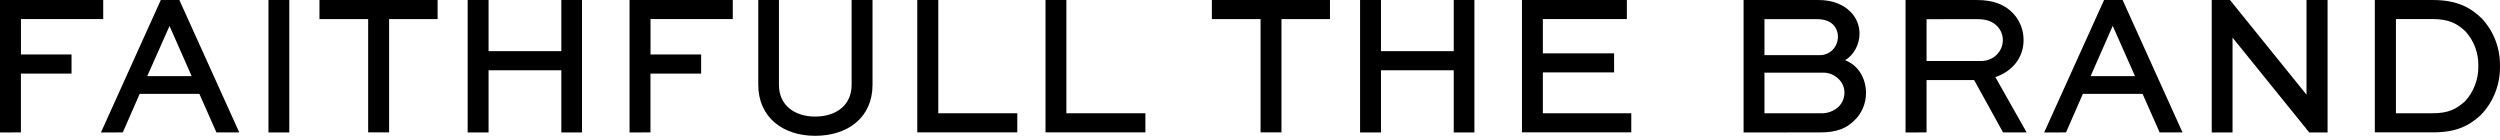 <?xml version="1.0" encoding="utf-8"?>
<svg xmlns="http://www.w3.org/2000/svg" width="196" height="11" viewBox="0 0 196 11" fill="none">
<path d="M8.092 0H0V10.384L1.639 10.382V5.77H5.608V4.27H1.643V1.497H8.092V0Z" fill="black"/>
<path fill-rule="evenodd" clip-rule="evenodd" d="M14.061 0H12.607L7.914 10.385L9.627 10.382L10.95 7.359H15.63L16.968 10.382H18.758L14.061 0ZM11.544 5.97L13.29 2.037L15.027 5.97H11.544Z" fill="black"/>
<path d="M22.681 0H21.048V10.384H22.681V0Z" fill="black"/>
<path d="M34.309 0H25.046V1.497H28.864V10.377H30.506V1.497H34.309V0Z" fill="black"/>
<path d="M38.304 0H36.665V10.384H38.304V5.51H44.008V10.384H45.628V0H44.008V4.011H38.304V0Z" fill="black"/>
<path d="M57.449 0H49.357V10.384L50.996 10.382V5.77H54.969V4.27H51V1.497H57.449V0Z" fill="black"/>
<path d="M61.069 0H59.449V6.649C59.449 7.914 59.926 8.918 60.731 9.605C61.535 10.29 62.651 10.647 63.909 10.647C65.186 10.647 66.311 10.291 67.119 9.606C67.93 8.92 68.406 7.916 68.406 6.649V0H66.767V6.649C66.767 7.459 66.457 8.076 65.955 8.493C65.45 8.912 64.736 9.139 63.909 9.139C63.099 9.139 62.39 8.915 61.885 8.498C61.383 8.083 61.069 7.465 61.069 6.649V0Z" fill="black"/>
<path d="M73.562 0H71.915V10.377H79.756V8.88H73.562V0Z" fill="black"/>
<path d="M83.604 0H81.969V10.377H89.799V8.88H83.604V0Z" fill="black"/>
<path d="M104.27 0H95.01V1.497H98.828V10.377H100.467V1.497H104.27V0Z" fill="black"/>
<path d="M108.269 0H106.63V10.384H108.269V5.51H113.973V10.384H115.593V0H113.973V4.011H108.269V0Z" fill="black"/>
<path d="M127.546 0H119.322V10.377H127.892V8.88H120.96V5.678H126.547L126.545 4.179H120.96V1.497H127.546V0Z" fill="black"/>
<path fill-rule="evenodd" clip-rule="evenodd" d="M142.565 0H136.697V10.384L142.718 10.382C143.388 10.382 143.909 10.291 144.335 10.129C144.761 9.967 145.082 9.737 145.356 9.469C145.655 9.191 145.892 8.852 146.053 8.476C146.214 8.099 146.296 7.692 146.294 7.281C146.293 6.138 145.695 5.121 144.657 4.721C145.341 4.31 145.787 3.492 145.787 2.624C145.786 2.308 145.723 1.995 145.602 1.704C145.481 1.413 145.304 1.149 145.081 0.927C144.525 0.368 143.7 0 142.565 0ZM138.334 4.323V1.5H142.423C143.009 1.5 143.43 1.646 143.727 1.943C143.961 2.19 144.095 2.524 144.095 2.873C144.094 3.069 144.056 3.263 143.982 3.443C143.909 3.622 143.803 3.784 143.67 3.92C143.528 4.056 143.361 4.162 143.18 4.231C142.999 4.3 142.807 4.331 142.614 4.323H138.334ZM138.334 8.88V5.695H142.956C143.183 5.695 143.41 5.741 143.62 5.833C143.831 5.925 144.023 6.059 144.184 6.23L144.186 6.233C144.318 6.366 144.423 6.525 144.495 6.702C144.567 6.879 144.605 7.069 144.605 7.261C144.605 7.469 144.563 7.675 144.484 7.866C144.404 8.056 144.288 8.227 144.144 8.369C143.763 8.72 143.267 8.901 142.762 8.88H138.334Z" fill="black"/>
<path fill-rule="evenodd" clip-rule="evenodd" d="M154.976 0H149.395V10.384L151.042 10.382V6.279H154.774L157.038 10.38H158.888L156.434 6.043C157.773 5.595 158.647 4.516 158.648 3.15C158.655 2.379 158.371 1.634 157.85 1.07C157.202 0.365 156.276 0 154.976 0ZM151.042 4.784V1.504L154.978 1.5C155.631 1.5 156.163 1.62 156.596 2.067C156.865 2.352 157.019 2.734 157.023 3.135C157.023 4.042 156.289 4.784 155.308 4.784H151.042Z" fill="black"/>
<path fill-rule="evenodd" clip-rule="evenodd" d="M166.413 0H164.959L160.262 10.385L161.975 10.382L163.298 7.359H167.978L169.316 10.382H171.11L166.413 0ZM163.904 5.97L165.637 2.029L167.386 5.97H163.904Z" fill="black"/>
<path d="M174.83 0H173.399V10.384H175.031V2.948L181.045 10.384H182.482V0H180.829V7.421L174.83 0Z" fill="black"/>
<path fill-rule="evenodd" clip-rule="evenodd" d="M190.716 0H186.186V10.377H190.718C191.646 10.377 192.36 10.252 192.961 10.016C193.562 9.779 194.04 9.435 194.501 9.01L194.507 9.003C194.994 8.499 195.376 7.901 195.632 7.244C195.887 6.588 196.012 5.886 195.998 5.181C196.024 3.8 195.517 2.462 194.583 1.459L194.578 1.453C194.126 1.011 193.63 0.646 193.009 0.392C192.387 0.138 191.649 0 190.716 0ZM187.841 8.88V1.493H190.681C191.363 1.493 191.854 1.587 192.252 1.752C192.648 1.916 192.965 2.154 193.294 2.46C193.961 3.193 194.324 4.167 194.302 5.174L194.302 5.179C194.32 6.214 193.938 7.211 193.244 7.955C192.905 8.246 192.603 8.473 192.221 8.63C191.838 8.788 191.362 8.88 190.672 8.88H187.841Z" fill="black"/>
</svg>